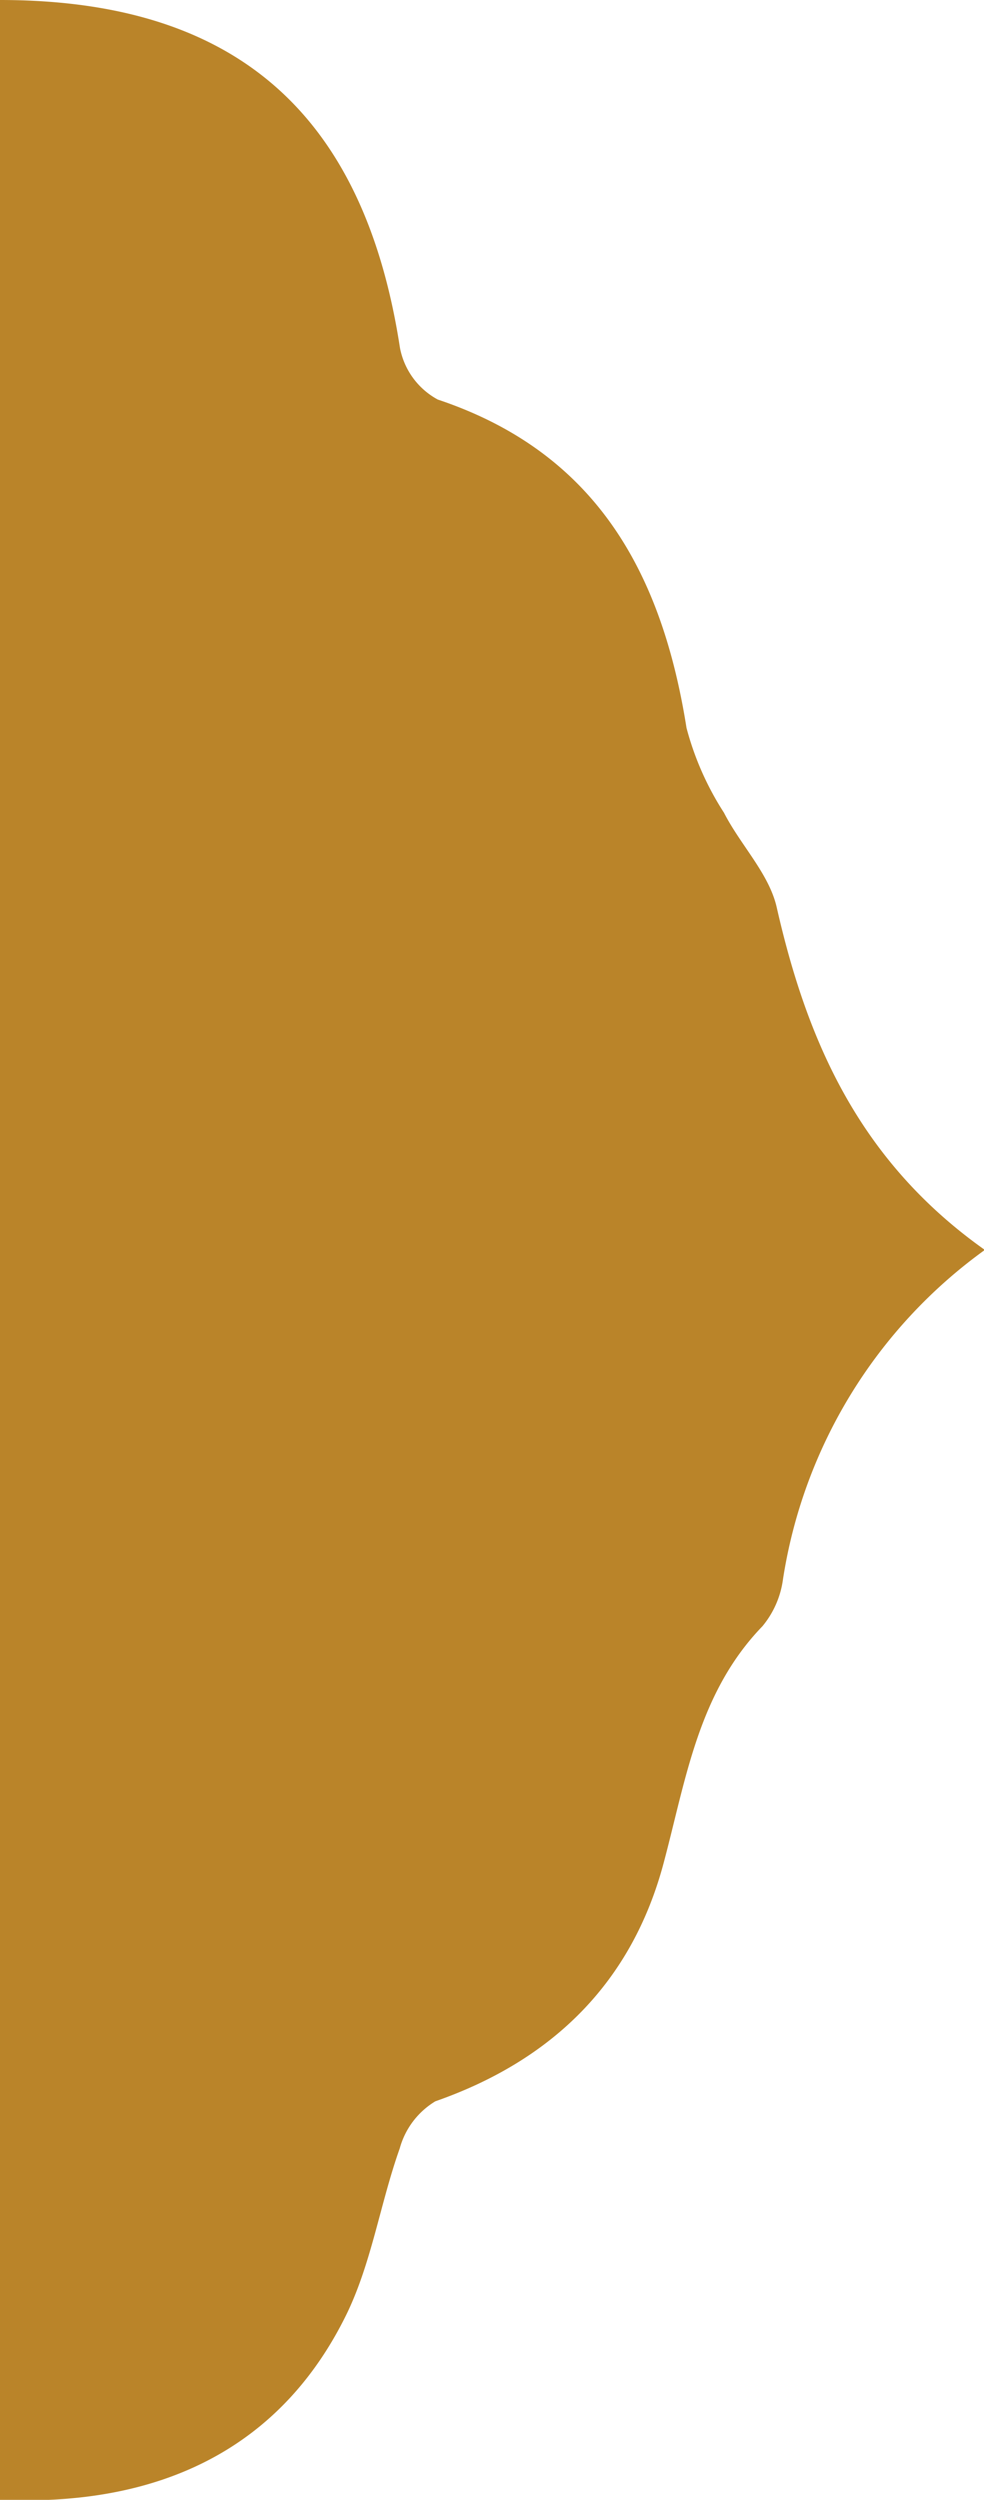 <?xml version="1.0" encoding="UTF-8"?> <svg xmlns="http://www.w3.org/2000/svg" viewBox="0 0 47.83 121.5"><defs><style>.cls-1{fill:#ba8429;}</style></defs><g id="Layer_2" data-name="Layer 2"><g id="Layer_1-2" data-name="Layer 1"><path class="cls-1" d="M37.75,44.08c-.38-1.63-1.75-3-2.56-4.58a14.34,14.34,0,0,1-1.82-4.12C32.18,27.87,29,22,21.28,19.42a3.63,3.63,0,0,1-1.84-2.52C17.69,5.51,11.44,0,0,0V121.5c.79,0,1.58,0,2.37,0,6.46-.28,11.51-3.06,14.42-8.91,1.26-2.53,1.68-5.47,2.64-8.17a3.87,3.87,0,0,1,1.73-2.29c5.72-2,9.56-5.8,11.1-11.59,1.09-4.08,1.68-8.27,4.8-11.5a4.5,4.5,0,0,0,1-2.29,24.31,24.31,0,0,1,9.81-16C41.77,56.43,39.23,50.61,37.75,44.08Z"></path></g></g></svg> 